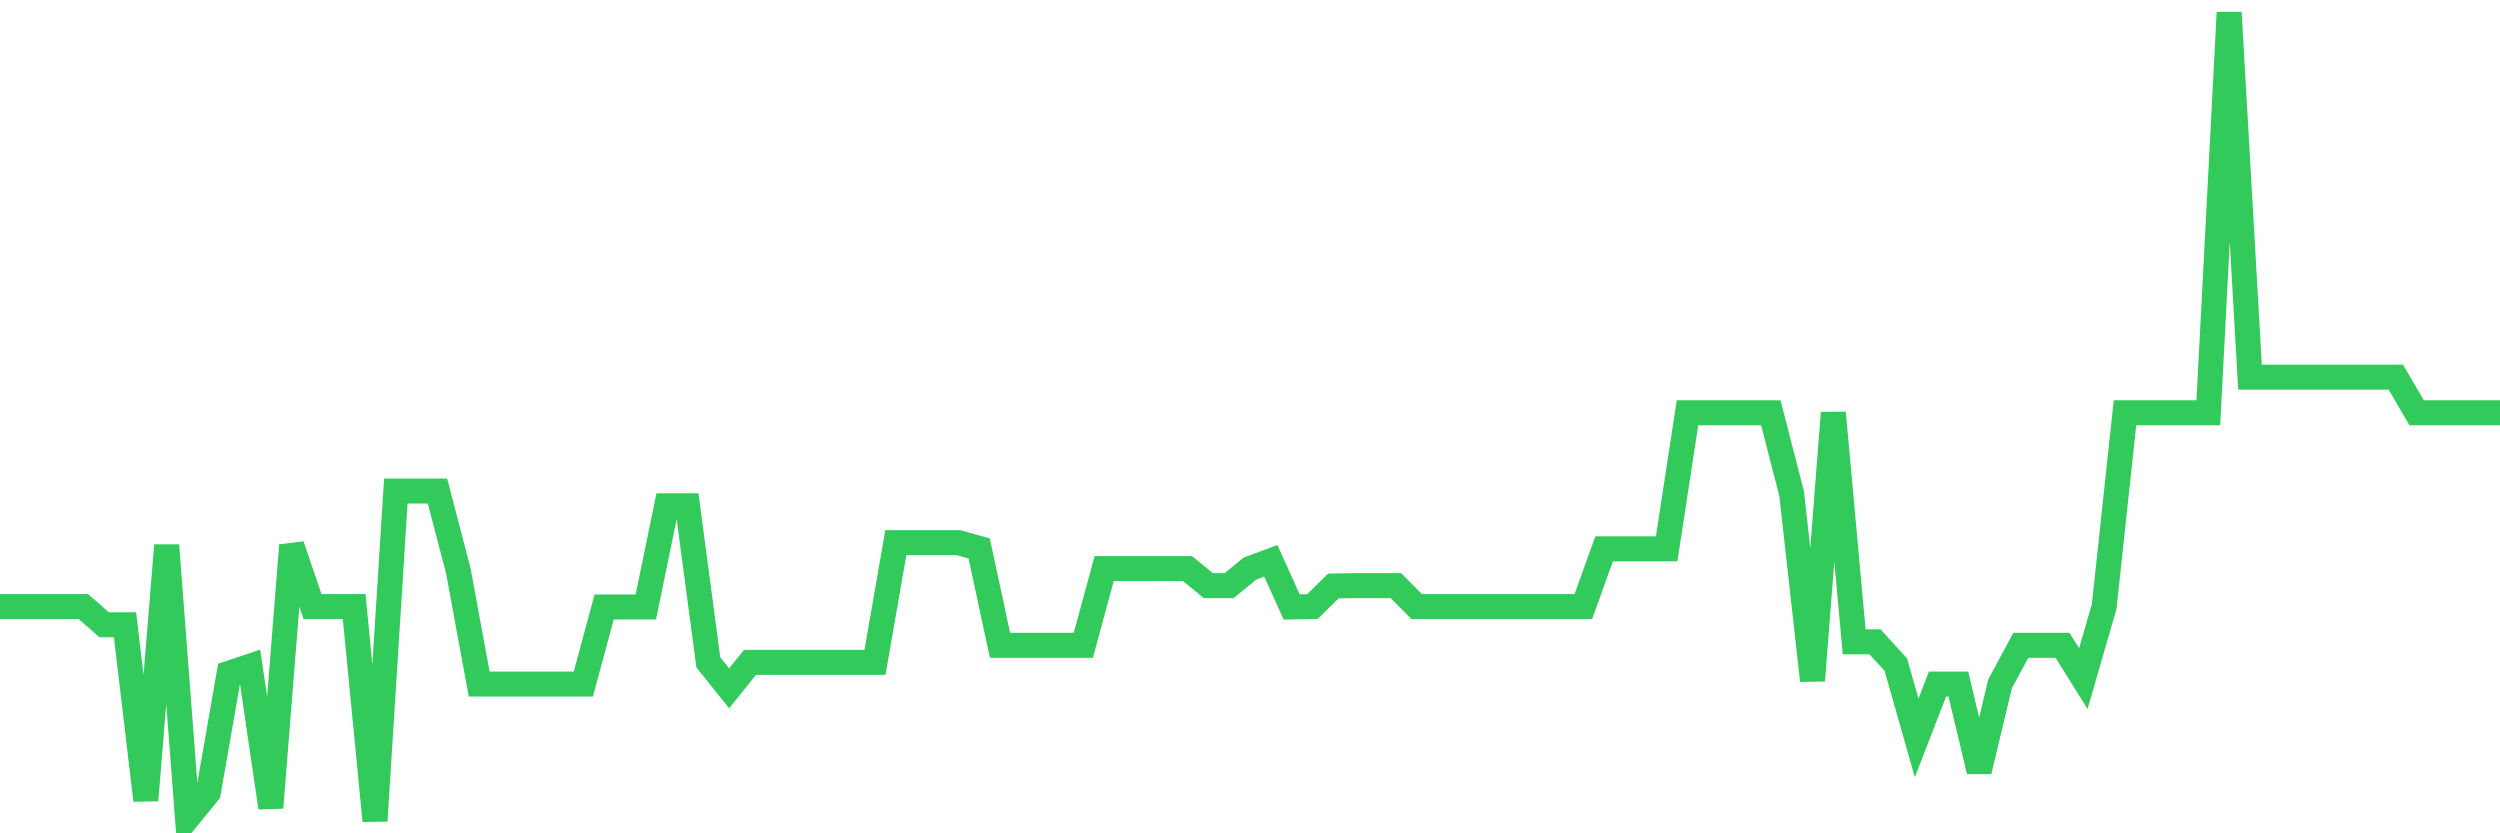<svg
  xmlns="http://www.w3.org/2000/svg"
  xmlns:xlink="http://www.w3.org/1999/xlink"
  width="120"
  height="40"
  viewBox="0 0 120 40"
  preserveAspectRatio="none"
>
  <polyline
    points="0,29.114 1,29.114 2,29.114 3,29.114 4,29.114 5,29.988 6,29.988 7,38.414 8,26.175 9,39.27 10,38.042 11,32.313 12,31.979 13,38.768 14,26.175 15,29.114 16,29.114 17,29.114 18,39.4 19,23.571 20,23.571 21,23.571 22,27.403 23,32.834 24,32.834 25,32.834 26,32.834 27,32.834 28,32.834 29,29.133 30,29.133 31,29.133 32,24.278 33,24.278 34,31.793 35,33.039 36,31.793 37,31.793 38,31.793 39,31.793 40,31.793 41,31.793 42,31.793 43,26.045 44,26.045 45,26.045 46,26.045 47,26.324 48,30.974 49,30.974 50,30.974 51,30.974 52,30.974 53,27.291 54,27.291 55,27.291 56,27.291 57,27.291 58,28.11 59,28.11 60,27.291 61,26.919 62,29.133 63,29.114 64,28.128 65,28.11 66,28.11 67,28.11 68,29.114 69,29.114 70,29.114 71,29.114 72,29.114 73,29.114 74,29.114 75,29.114 76,29.114 77,26.343 78,26.343 79,26.343 80,26.343 81,19.814 82,19.814 83,19.814 84,19.814 85,19.814 86,23.701 87,32.667 88,19.814 89,30.807 90,30.807 91,31.904 92,35.42 93,32.834 94,32.834 95,37.019 96,32.834 97,30.974 98,30.974 99,30.974 100,32.574 101,29.114 102,19.814 103,19.814 104,19.814 105,19.814 106,19.814 107,0.6 108,18.103 109,18.103 110,18.103 111,18.103 112,18.103 113,18.103 114,18.103 115,18.103 116,19.814 117,19.814 118,19.814 119,19.814 120,19.814"
    fill="none"
    stroke="#32ca5b"
    stroke-width="1.2"
  >
  </polyline>
</svg>